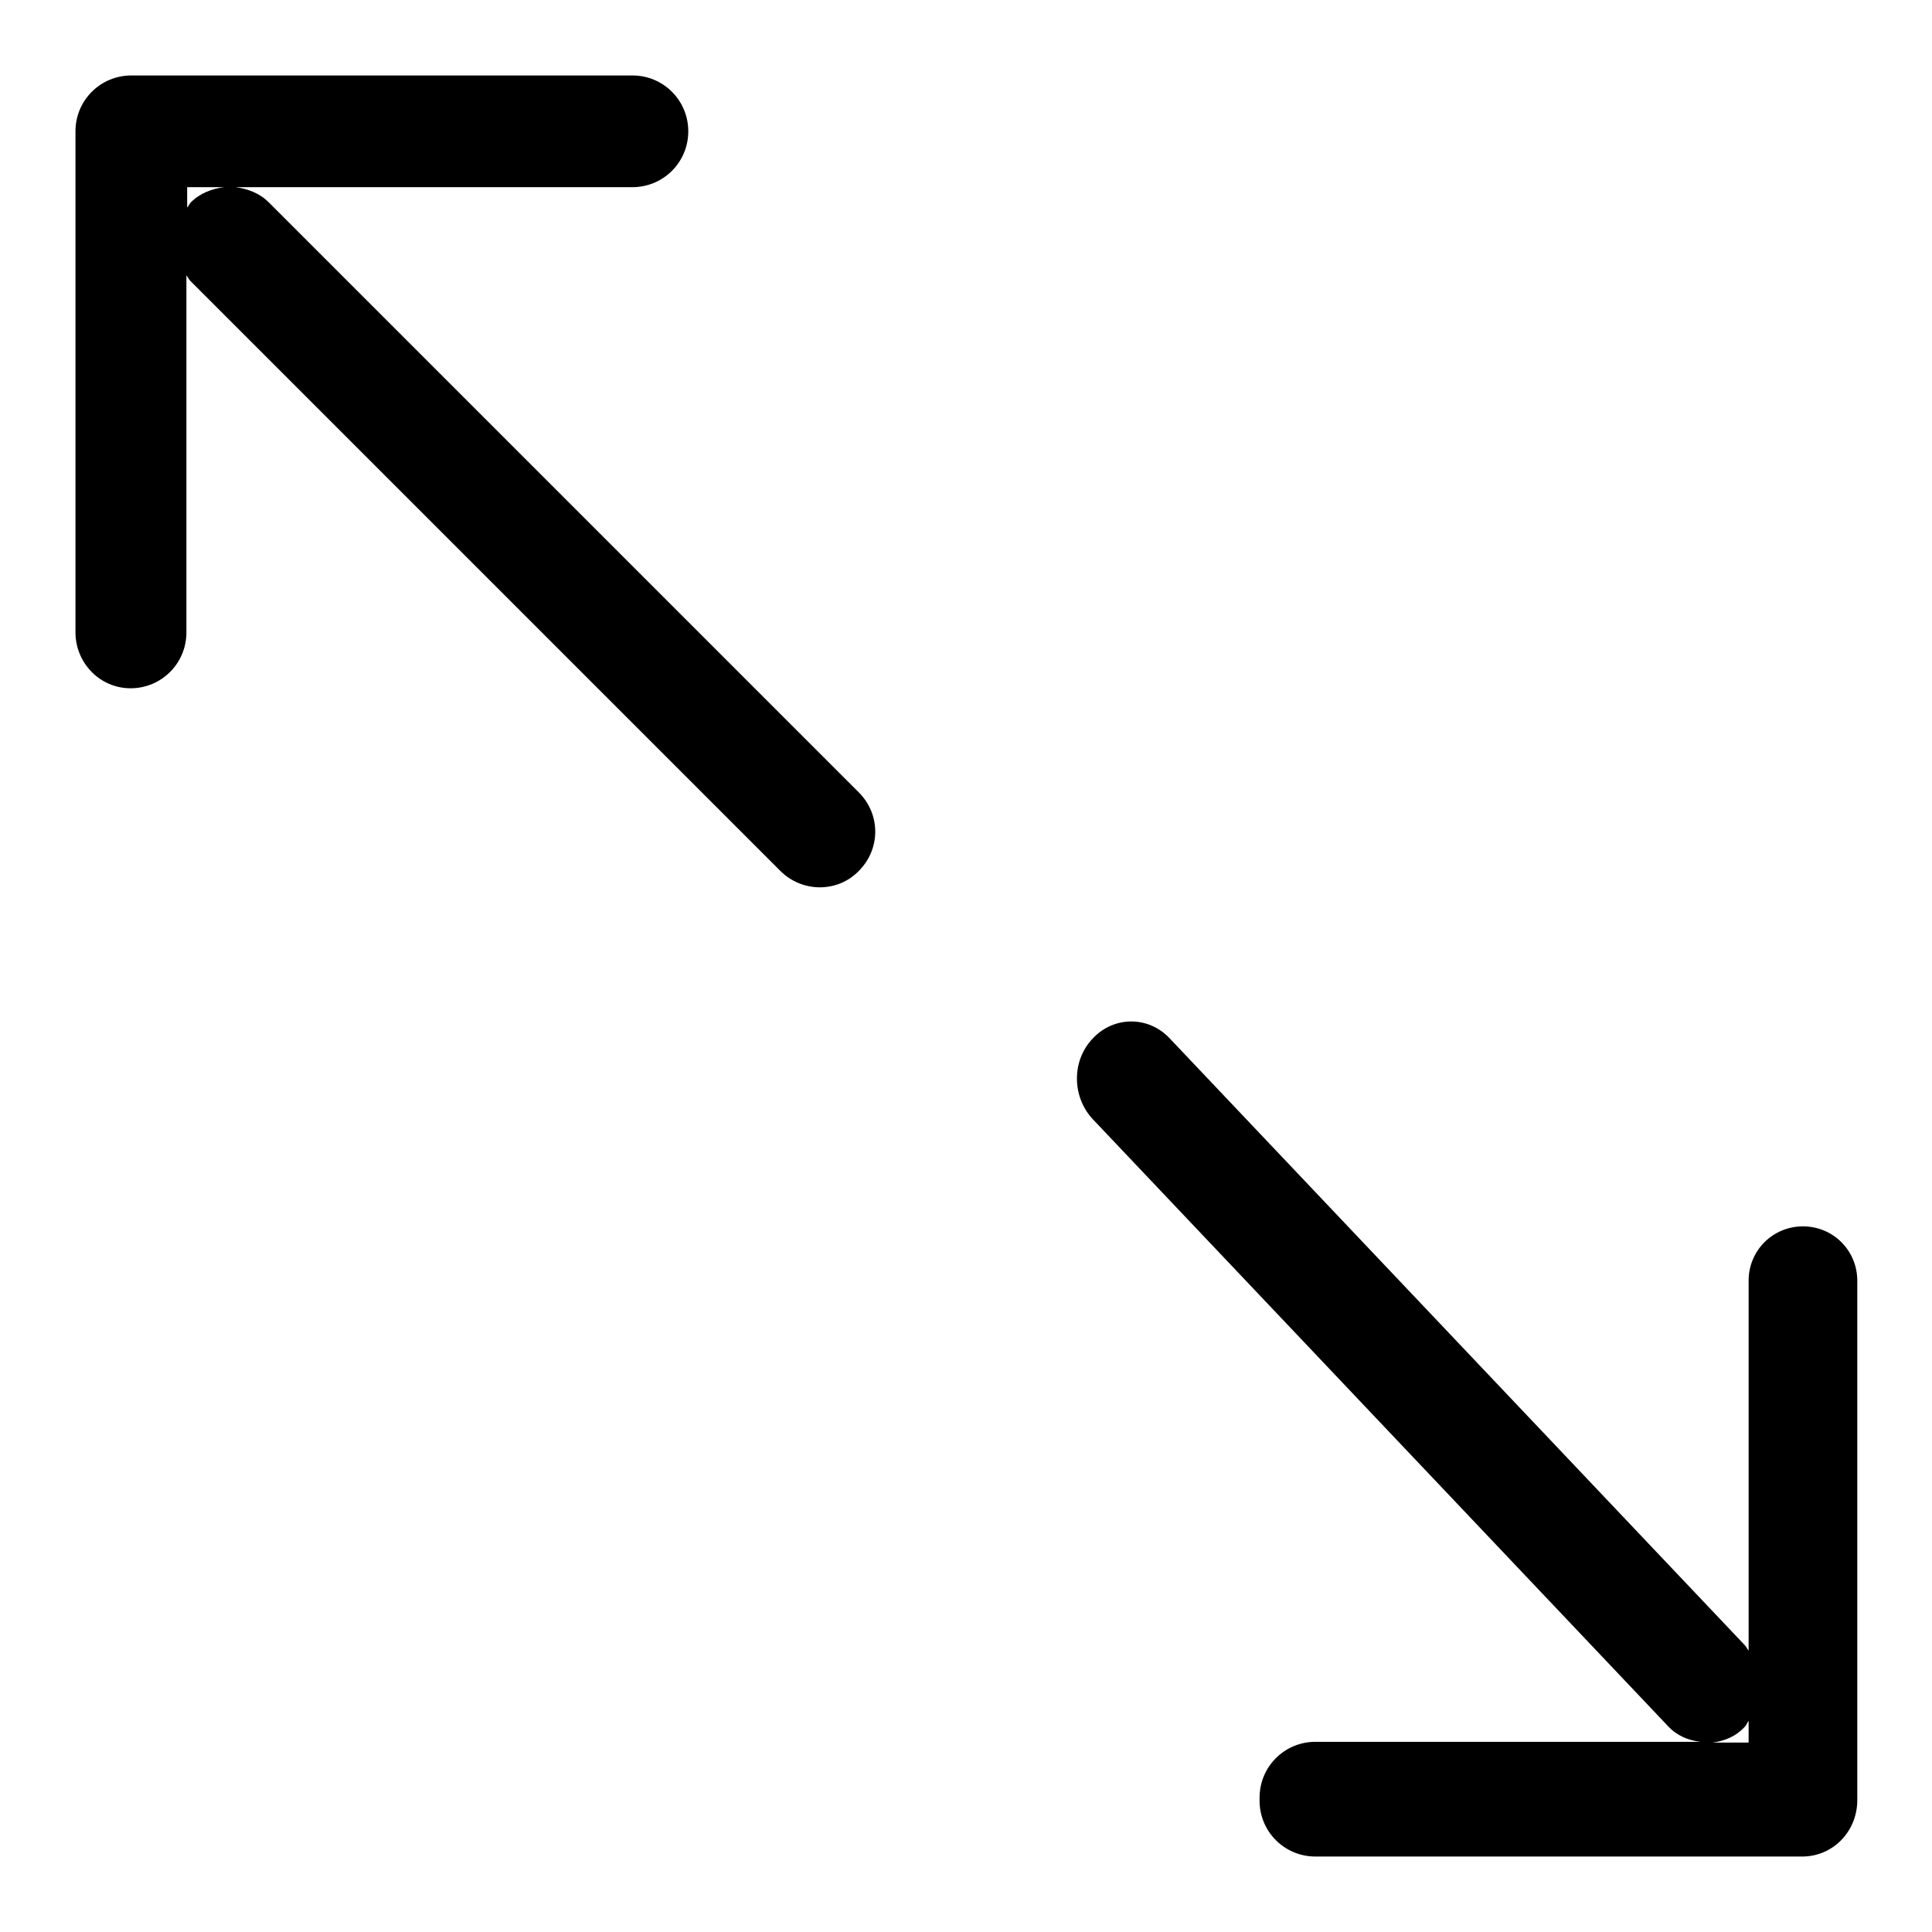 <?xml version="1.0" encoding="utf-8"?>
<!-- Svg Vector Icons : http://www.onlinewebfonts.com/icon -->
<!DOCTYPE svg PUBLIC "-//W3C//DTD SVG 1.1//EN" "http://www.w3.org/Graphics/SVG/1.1/DTD/svg11.dtd">
<svg version="1.1" xmlns="http://www.w3.org/2000/svg" xmlns:xlink="http://www.w3.org/1999/xlink" x="0px" y="0px" viewBox="0 0 256 256" enable-background="new 0 0 256 256" xml:space="preserve">
<g> <path fill="#000000" d="M238.8,246C238.8,246,238.8,246,238.8,246c-0.1,0-0.2,0-0.2,0h-64.3c-4.1,0-7.4-3.3-7.4-7.4v-0.4 c0-4.1,3.3-7.4,7.4-7.4h51c-1.6-0.2-3.1-0.8-4.3-2.1l-76.2-80.4c-2.8-3-2.8-7.8,0-10.7c2.8-3,7.4-3,10.2,0l76.2,80.4 c0.2,0.2,0.3,0.5,0.5,0.7v-49c0-4,3.2-7.2,7.2-7.2c4,0,7.2,3.2,7.2,7.2v68.4v0.4v0.2C246,242.8,242.8,246,238.8,246z M231.2,228.8 c-1.2,1.3-2.7,1.9-4.3,2.1h4.8V228C231.5,228.3,231.4,228.6,231.2,228.8z M103.4,115.4L25.2,37.2c-0.2-0.2-0.3-0.5-0.5-0.7v47.3 c0,4.1-3.3,7.4-7.4,7.4S10,87.8,10,83.8V17.4c0-4.1,3.3-7.4,7.4-7.4h66.4c4.1,0,7.4,3.3,7.4,7.4s-3.3,7.4-7.4,7.4H31.2 c1.6,0.2,3.2,0.8,4.4,2l78.2,78.2c2.9,2.9,2.9,7.5,0,10.4C111,118.3,106.3,118.3,103.4,115.4z M24.8,24.8v2.7 c0.2-0.2,0.3-0.5,0.5-0.7c1.2-1.2,2.8-1.8,4.4-2H24.8z"/></g>
</svg>